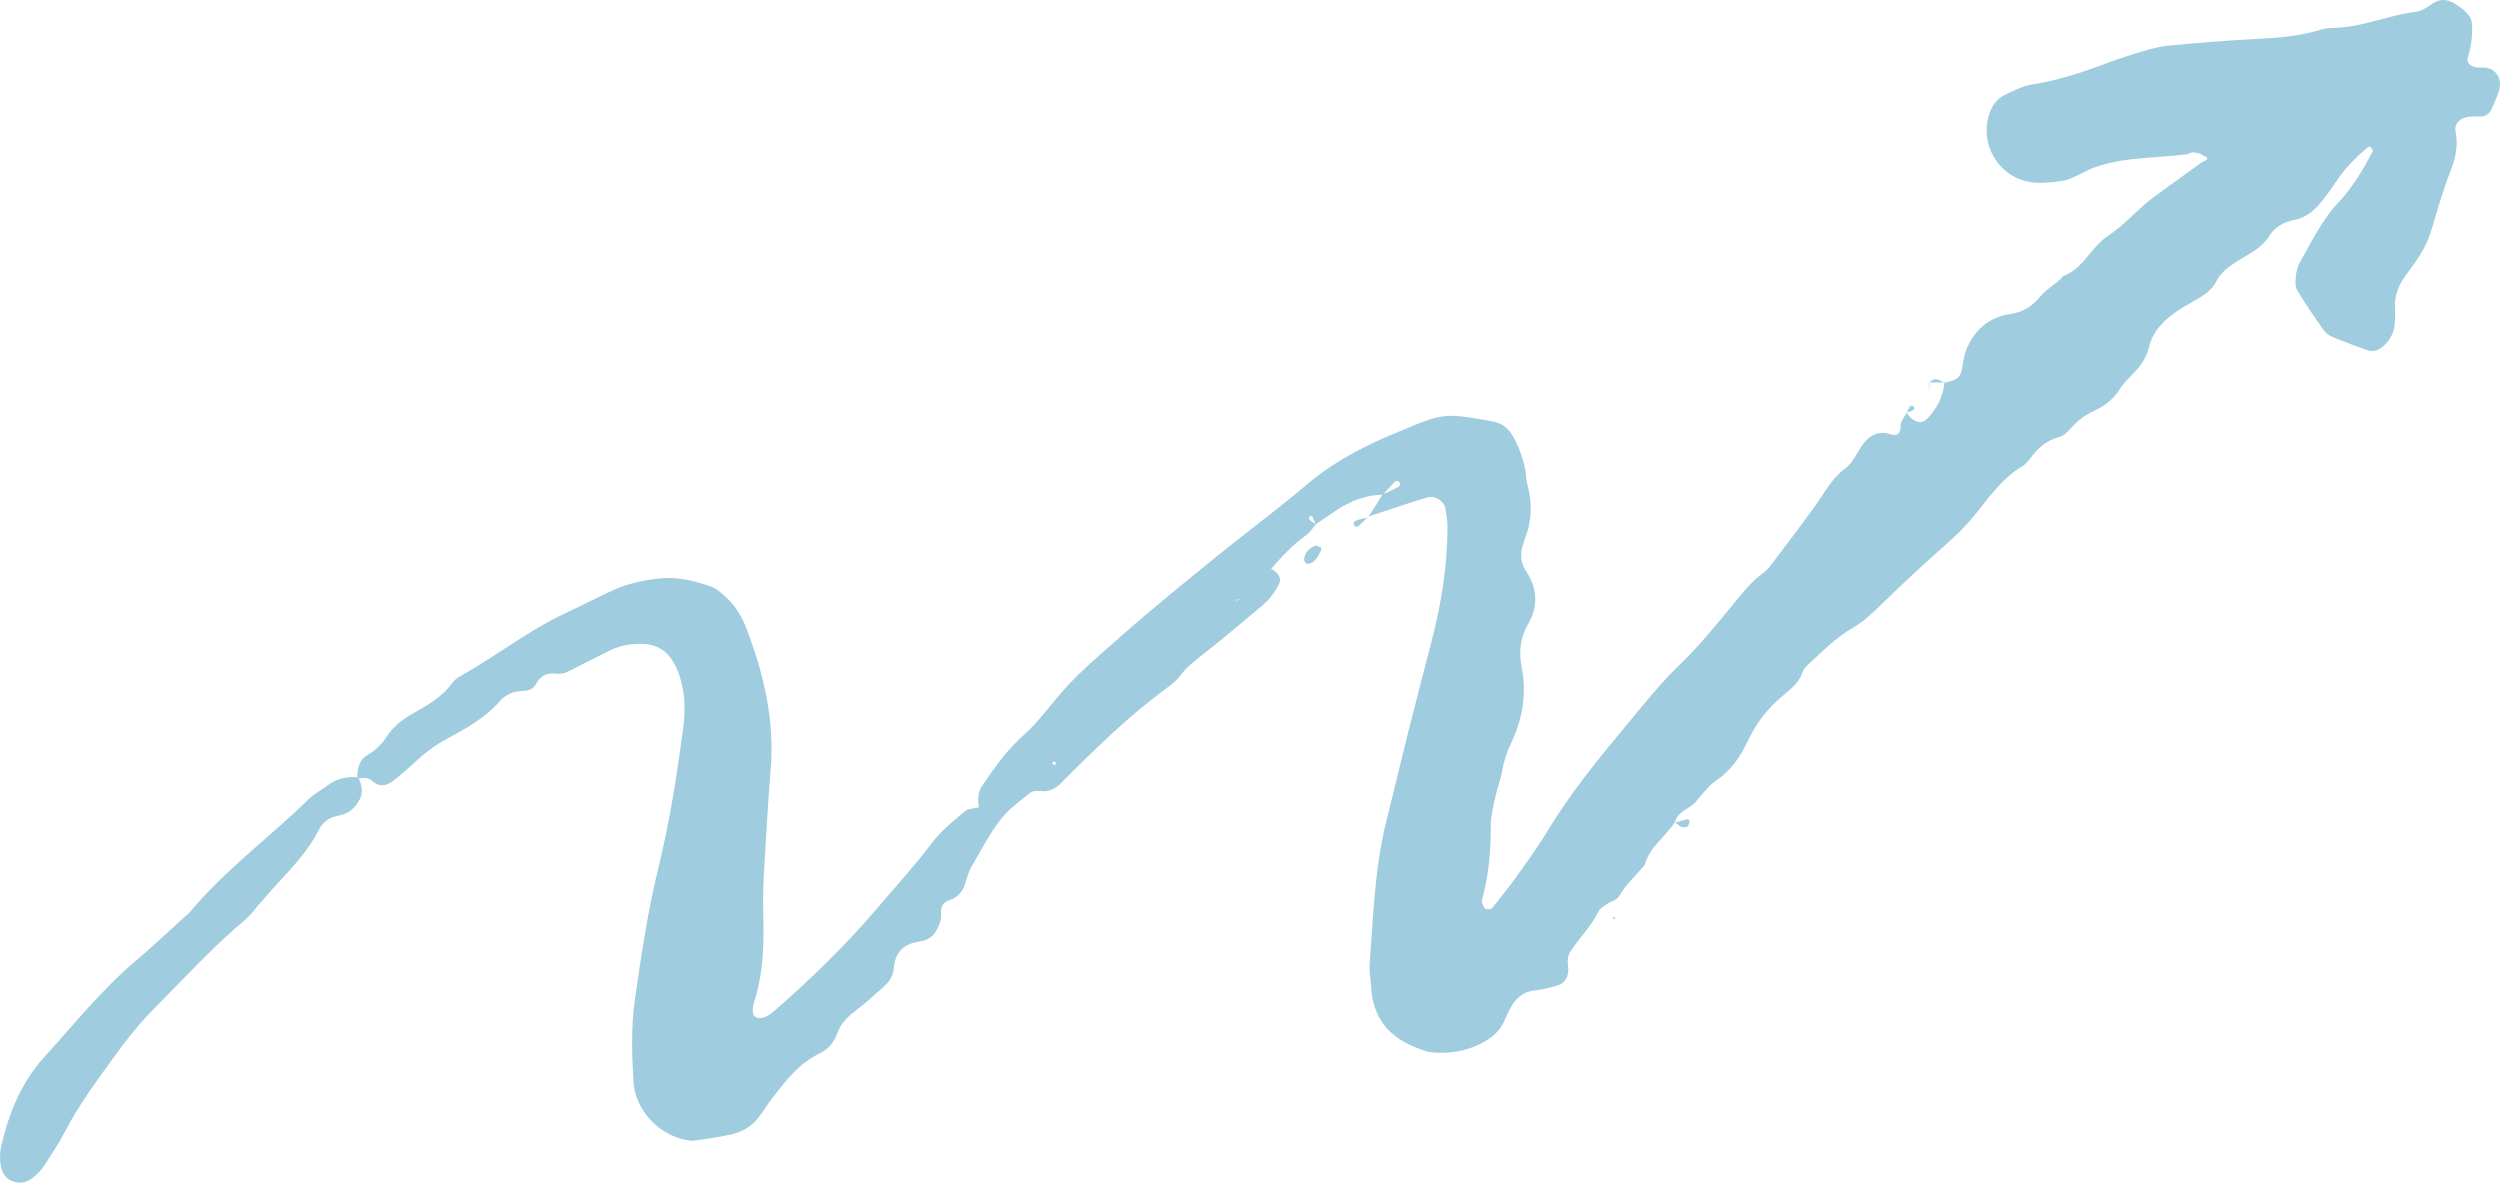 <svg width="167" height="79" viewBox="0 0 167 79" fill="none" xmlns="http://www.w3.org/2000/svg">
<path d="M87.901 35.021C87.697 35.259 87.531 35.55 87.282 35.726C86.37 36.371 85.62 37.177 84.902 38.016C84.731 38.184 84.563 38.354 84.392 38.522L84.376 38.507C84.547 38.336 84.716 38.168 84.887 37.998C84.962 38.037 85.045 38.062 85.107 38.111C85.47 38.401 85.584 38.677 85.478 38.914C85.203 39.531 84.801 40.05 84.28 40.484C83.132 41.439 81.999 42.413 80.83 43.342C80.115 43.91 79.366 44.424 78.806 45.172C78.565 45.498 78.215 45.756 77.883 46.001C75.338 47.883 73.085 50.09 70.861 52.329C70.483 52.708 70.071 52.894 69.526 52.843C69.288 52.819 68.974 52.827 68.808 52.961C68.108 53.532 67.341 54.074 66.807 54.782C66.061 55.768 65.48 56.88 64.866 57.959C64.664 58.313 64.576 58.729 64.441 59.119C64.267 59.625 63.927 59.963 63.422 60.128C62.935 60.288 62.834 60.634 62.862 61.099C62.878 61.336 62.815 61.597 62.722 61.822C62.528 62.292 62.235 62.692 61.701 62.831C61.54 62.873 61.377 62.898 61.214 62.932C60.392 63.097 59.884 63.572 59.739 64.409C59.726 64.491 59.71 64.571 59.705 64.654C59.674 65.188 59.399 65.591 59.013 65.929C58.453 66.422 57.906 66.936 57.312 67.388C56.711 67.845 56.177 68.297 55.913 69.066C55.731 69.598 55.327 70.094 54.783 70.352C53.37 71.02 52.468 72.208 51.561 73.393C51.257 73.788 50.998 74.216 50.7 74.611C50.231 75.234 49.586 75.618 48.836 75.781C48.025 75.957 47.201 76.081 46.377 76.192C46.138 76.225 45.882 76.163 45.64 76.109C43.968 75.722 42.418 74.147 42.312 72.21C42.211 70.385 42.151 68.555 42.413 66.748C42.841 63.797 43.271 60.843 43.987 57.941C44.738 54.88 45.223 51.766 45.635 48.645C45.788 47.486 45.775 46.324 45.41 45.198C45.283 44.808 45.112 44.421 44.889 44.08C44.456 43.417 43.813 43.05 43.012 43.017C42.255 42.983 41.511 43.081 40.822 43.414C40 43.812 39.186 44.228 38.372 44.646C38.002 44.837 37.628 45.064 37.201 45.005C36.542 44.914 36.094 45.129 35.783 45.725C35.622 46.037 35.272 46.143 34.927 46.154C34.316 46.174 33.802 46.368 33.388 46.84C32.385 47.989 31.055 48.707 29.746 49.414C28.997 49.819 28.364 50.315 27.755 50.878C27.268 51.325 26.775 51.771 26.249 52.169C25.829 52.484 25.35 52.608 24.896 52.184C24.621 51.929 24.295 51.952 23.96 51.988L23.864 51.911C23.883 51.309 23.989 50.744 24.575 50.416C25.096 50.124 25.485 49.721 25.816 49.223C26.228 48.603 26.765 48.136 27.444 47.741C28.434 47.166 29.5 46.629 30.194 45.637C30.332 45.441 30.549 45.278 30.762 45.16C33.152 43.822 35.311 42.103 37.815 40.941C38.865 40.456 39.891 39.908 40.949 39.428C41.955 38.971 43.017 38.754 44.083 38.638C45.244 38.512 46.397 38.803 47.496 39.183C47.87 39.312 48.199 39.622 48.502 39.898C49.127 40.469 49.554 41.184 49.855 41.966C51.029 45.02 51.763 48.18 51.478 51.451C51.299 53.514 51.206 55.572 51.071 57.634C50.996 58.796 50.952 59.942 50.985 61.104C51.047 63.097 50.985 65.085 50.353 67.011C50.28 67.236 50.27 67.501 50.314 67.734C50.335 67.85 50.542 68.007 50.669 68.01C51.107 68.026 51.454 67.767 51.763 67.496C54.142 65.415 56.416 63.221 58.466 60.82C59.757 59.307 61.097 57.836 62.305 56.248C62.898 55.466 63.702 54.833 64.459 54.19C64.684 53.999 65.078 54.012 65.397 53.929L65.382 53.945C65.317 53.442 65.309 52.935 65.602 52.502C66.063 51.818 66.535 51.136 67.056 50.496C67.471 49.982 67.94 49.505 68.43 49.06C69.48 48.11 70.27 46.938 71.222 45.906C72.347 44.684 73.619 43.618 74.863 42.518C76.911 40.703 79.037 38.987 81.159 37.262C83.218 35.592 85.353 34.017 87.375 32.303C88.713 31.169 90.221 30.302 91.797 29.551C92.321 29.3 92.86 29.081 93.397 28.856C96.445 27.573 96.445 27.576 99.651 28.136C100.263 28.242 100.727 28.562 101.035 29.091C101.458 29.814 101.73 30.594 101.891 31.412C101.953 31.737 101.945 32.078 102.033 32.396C102.383 33.637 102.319 34.851 101.844 36.046C101.813 36.124 101.795 36.204 101.766 36.284C101.525 36.947 101.556 37.577 101.956 38.181C102.715 39.328 102.749 40.525 102.07 41.7C101.538 42.619 101.453 43.569 101.65 44.576C101.995 46.35 101.709 48.038 100.937 49.652C100.647 50.256 100.442 50.87 100.336 51.534C100.242 52.102 100.017 52.646 99.895 53.209C99.758 53.855 99.581 54.51 99.584 55.161C99.586 56.829 99.447 58.468 99.006 60.079C98.985 60.157 98.983 60.252 99.011 60.324C99.068 60.466 99.125 60.663 99.239 60.714C99.358 60.768 99.615 60.74 99.688 60.65C100.31 59.875 100.924 59.093 101.499 58.285C102.173 57.34 102.845 56.39 103.446 55.398C104.916 52.98 106.691 50.793 108.495 48.624C109.714 47.16 110.885 45.666 112.272 44.333C113.524 43.133 114.62 41.767 115.727 40.425C116.362 39.653 116.961 38.865 117.78 38.274C117.98 38.132 118.153 37.938 118.301 37.742C119.299 36.42 120.31 35.106 121.274 33.761C121.896 32.897 122.368 31.939 123.278 31.275C123.724 30.95 123.986 30.366 124.302 29.881C124.807 29.101 125.442 28.704 126.401 29.039C126.663 29.13 126.881 28.985 126.943 28.701C126.979 28.541 126.935 28.355 126.998 28.211C127.093 27.986 127.246 27.787 127.376 27.576L127.35 27.547C127.451 27.676 127.534 27.831 127.659 27.932C128.089 28.285 128.454 28.275 128.745 27.965C129.39 27.279 129.807 26.494 129.885 25.546L129.87 25.567C130.033 25.531 130.196 25.503 130.354 25.456C130.689 25.353 130.943 25.162 131.023 24.798C131.129 24.317 131.168 23.809 131.35 23.36C131.884 22.033 132.892 21.168 134.299 20.972C135.222 20.843 135.824 20.386 136.36 19.73C136.728 19.283 137.475 18.891 137.832 18.434C139.217 17.912 139.636 16.529 140.823 15.749C141.93 15.021 142.734 14.024 143.794 13.224C144.854 12.424 145.951 11.678 147.016 10.885C147.102 10.82 147.461 10.709 147.45 10.556C147.448 10.518 146.725 10.118 146.788 10.226C146.541 10.203 146.596 10.087 146.106 10.304C143.882 10.601 141.963 10.441 139.829 11.216C139.282 11.415 138.403 11.977 137.832 12.07C137.182 12.176 136.505 12.251 135.852 12.191C133.646 11.99 132.21 9.78 132.871 7.653C133.047 7.082 133.392 6.589 133.939 6.328C134.533 6.044 135.152 5.734 135.79 5.634C137.449 5.373 139.022 4.864 140.58 4.276C141.435 3.953 142.306 3.672 143.185 3.411C143.74 3.246 144.31 3.096 144.885 3.044C146.791 2.869 148.698 2.704 150.609 2.611C151.944 2.543 153.266 2.453 154.562 2.112C154.963 2.007 155.376 1.862 155.782 1.865C157.727 1.867 159.497 1.007 161.4 0.788C161.781 0.744 162.151 0.463 162.491 0.238C163.066 -0.144 163.59 -0.03 164.108 0.326C164.313 0.468 164.52 0.61 164.699 0.78C164.94 1.013 165.111 1.286 165.132 1.642C165.176 2.396 165.065 3.124 164.85 3.845C164.751 4.173 164.997 4.436 165.404 4.493C165.568 4.516 165.736 4.508 165.902 4.511C166.705 4.529 167.206 5.252 166.918 6.111C166.786 6.504 166.62 6.886 166.449 7.26C166.304 7.578 166.06 7.787 165.682 7.787C165.433 7.787 165.181 7.771 164.935 7.797C164.354 7.857 163.929 8.259 164.03 8.763C164.214 9.697 164.043 10.534 163.699 11.414C163.185 12.72 162.802 14.079 162.4 15.426C162.084 16.485 161.469 17.375 160.819 18.23C160.238 18.994 159.893 19.784 159.987 20.752C160.018 21.08 159.984 21.416 159.951 21.744C159.896 22.257 159.652 22.694 159.292 23.05C158.986 23.352 158.603 23.551 158.167 23.401C157.382 23.133 156.607 22.833 155.837 22.518C155.614 22.428 155.376 22.275 155.241 22.084C154.621 21.207 154.01 20.324 153.46 19.402C153.307 19.146 153.33 18.754 153.364 18.434C153.398 18.111 153.494 17.77 153.652 17.489C154.427 16.123 155.114 14.693 156.2 13.531C157.177 12.488 157.885 11.285 158.507 10.087C158.421 9.795 158.279 9.736 158.108 9.886C157.351 10.539 156.64 11.234 156.088 12.078C155.816 12.493 155.521 12.896 155.22 13.294C154.709 13.968 154.118 14.528 153.235 14.698C152.555 14.83 151.951 15.171 151.596 15.749C151.135 16.503 150.399 16.862 149.701 17.298C149.069 17.695 148.424 18.062 148.063 18.777C147.752 19.389 147.187 19.758 146.596 20.086C146.161 20.329 145.723 20.571 145.318 20.861C144.494 21.452 143.794 22.164 143.553 23.189C143.395 23.863 143.027 24.395 142.566 24.886C142.226 25.25 141.845 25.593 141.588 26.009C141.176 26.68 140.598 27.106 139.906 27.431C139.3 27.715 138.763 28.095 138.325 28.616C138.12 28.861 137.84 29.122 137.547 29.197C136.772 29.396 136.223 29.853 135.751 30.457C135.549 30.718 135.334 31.002 135.059 31.167C133.737 31.962 132.884 33.204 131.948 34.36C131.37 35.073 130.738 35.713 130.048 36.32C128.555 37.631 127.099 38.987 125.676 40.376C125.077 40.959 124.478 41.532 123.755 41.948C122.658 42.575 121.785 43.463 120.875 44.313C120.696 44.478 120.486 44.664 120.416 44.881C120.199 45.557 119.698 45.975 119.18 46.399C118.146 47.248 117.337 48.25 116.759 49.489C116.274 50.527 115.621 51.49 114.605 52.171C114.068 52.53 113.682 53.114 113.236 53.604C112.848 54.03 112.197 54.162 111.951 54.745C111.92 54.823 111.883 54.898 111.847 54.973L111.863 54.947C111.24 55.912 110.191 56.578 109.877 57.761C109.309 58.463 108.615 59.059 108.158 59.865C108.016 60.115 107.609 60.211 107.337 60.399C107.137 60.536 106.881 60.668 106.787 60.867C106.315 61.85 105.538 62.612 104.939 63.502C104.682 63.885 104.711 64.256 104.755 64.68C104.812 65.23 104.496 65.702 104.037 65.831C103.558 65.965 103.073 66.102 102.58 66.149C101.733 66.226 101.225 66.709 100.859 67.409C100.745 67.628 100.631 67.853 100.54 68.082C100.177 69.001 99.426 69.507 98.568 69.874C97.632 70.274 96.637 70.39 95.634 70.295C95.234 70.256 94.84 70.073 94.459 69.918C92.666 69.19 91.691 67.873 91.595 65.929C91.572 65.434 91.453 64.935 91.489 64.445C91.738 61.225 91.818 57.985 92.614 54.831C93.101 52.902 93.55 50.966 94.034 49.037C94.561 46.949 95.11 44.865 95.644 42.779C96.284 40.283 96.699 37.753 96.691 35.168C96.689 34.758 96.618 34.347 96.546 33.942C96.463 33.485 95.856 33.087 95.39 33.219C94.592 33.444 93.809 33.715 93.021 33.971C92.469 34.149 91.919 34.334 91.37 34.518L91.396 34.546C91.717 34.04 92.038 33.534 92.36 33.028C92.712 32.863 93.075 32.718 93.41 32.522C93.576 32.424 93.55 32.238 93.391 32.143C93.34 32.112 93.213 32.132 93.171 32.176C92.899 32.458 92.642 32.755 92.381 33.046C91.222 33.062 90.198 33.475 89.247 34.102C88.78 34.409 88.326 34.732 87.865 35.047C87.821 34.905 87.793 34.755 87.728 34.624C87.637 34.43 87.515 34.414 87.438 34.577C87.419 34.618 87.476 34.722 87.528 34.766C87.65 34.861 87.78 34.939 87.901 35.021ZM82.899 40.022C82.829 40.03 82.751 40.022 82.686 40.048C82.637 40.066 82.603 40.123 82.562 40.164C82.665 40.11 82.769 40.056 82.875 40.001L82.899 40.022ZM70.283 51.03C70.343 51.059 70.402 51.087 70.462 51.115C70.488 51.056 70.55 50.984 70.535 50.942C70.516 50.899 70.426 50.883 70.366 50.855C70.338 50.914 70.312 50.971 70.283 51.03Z" fill="#A0CCE0"/>
<path d="M23.968 51.991C24.157 52.463 24.284 52.938 24.015 53.423C23.768 53.87 23.439 54.234 22.934 54.397C22.776 54.448 22.613 54.482 22.449 54.521C21.928 54.642 21.537 54.962 21.309 55.416C20.624 56.769 19.608 57.861 18.592 58.959C18.084 59.506 17.602 60.079 17.11 60.639C16.892 60.887 16.7 61.171 16.449 61.38C14.271 63.187 12.374 65.284 10.383 67.282C9.333 68.335 8.392 69.518 7.524 70.728C6.415 72.278 5.264 73.803 4.388 75.51C3.973 76.32 3.462 77.082 2.967 77.846C2.791 78.12 2.555 78.368 2.309 78.585C1.917 78.928 1.451 79.098 0.927 78.941C0.386 78.778 0.131 78.334 0.046 77.833C-0.021 77.436 -0.016 76.999 0.072 76.607C0.575 74.397 1.402 72.329 2.952 70.62C4.958 68.408 6.827 66.069 9.129 64.13C10.207 63.221 11.228 62.245 12.275 61.3C12.397 61.189 12.54 61.094 12.646 60.97C14.992 58.145 17.962 55.974 20.573 53.429C20.985 53.029 21.503 52.739 21.977 52.401C22.545 51.998 23.185 51.872 23.87 51.913C23.872 51.913 23.968 51.991 23.968 51.991Z" fill="#A0CCE0"/>
<path d="M87.106 37.394C87.15 36.947 87.412 36.645 87.808 36.472C87.917 36.426 88.096 36.508 88.231 36.562C88.262 36.575 88.272 36.73 88.238 36.79C88.044 37.143 87.888 37.546 87.435 37.66C87.37 37.675 87.272 37.647 87.217 37.603C87.163 37.559 87.145 37.469 87.106 37.394Z" fill="#A0CCE0"/>
<path d="M111.857 54.97C112.145 54.885 112.43 54.792 112.723 54.719C112.762 54.709 112.881 54.833 112.871 54.867C112.832 54.998 112.785 55.194 112.689 55.233C112.355 55.37 112.127 55.102 111.875 54.941C111.873 54.944 111.857 54.97 111.857 54.97Z" fill="#A0CCE0"/>
<path d="M91.38 34.518C91.168 34.732 90.96 34.949 90.74 35.153C90.698 35.192 90.569 35.199 90.527 35.166C90.385 35.052 90.379 34.869 90.545 34.797C90.817 34.678 91.118 34.629 91.409 34.549C91.406 34.546 91.38 34.518 91.38 34.518Z" fill="#A0CCE0"/>
<path d="M107.785 61.215L107.933 61.336L107.751 61.409L107.785 61.215Z" fill="#A0CCE0"/>
<path d="M127.384 27.576C127.438 27.444 127.482 27.305 127.555 27.183C127.583 27.137 127.69 27.088 127.736 27.106C127.905 27.173 127.923 27.31 127.765 27.416C127.651 27.493 127.495 27.506 127.358 27.55C127.355 27.55 127.384 27.576 127.384 27.576Z" fill="#A0CCE0"/>
<path d="M128.879 25.567C129.214 25.162 129.546 25.355 129.877 25.572C129.877 25.572 129.893 25.552 129.896 25.552C129.548 25.552 129.201 25.549 128.854 25.549L128.879 25.567Z" fill="#A0CCE0"/>
<path d="M65.405 58.442L65.382 58.419C65.382 58.417 65.405 58.442 65.405 58.442Z" fill="#A0CCE0"/>
<path d="M128.851 25.546C128.851 25.727 128.851 25.908 128.854 26.088L128.874 26.073C128.877 25.905 128.877 25.737 128.879 25.57C128.879 25.567 128.851 25.546 128.851 25.546Z" fill="#A0CCE0"/>
</svg>
